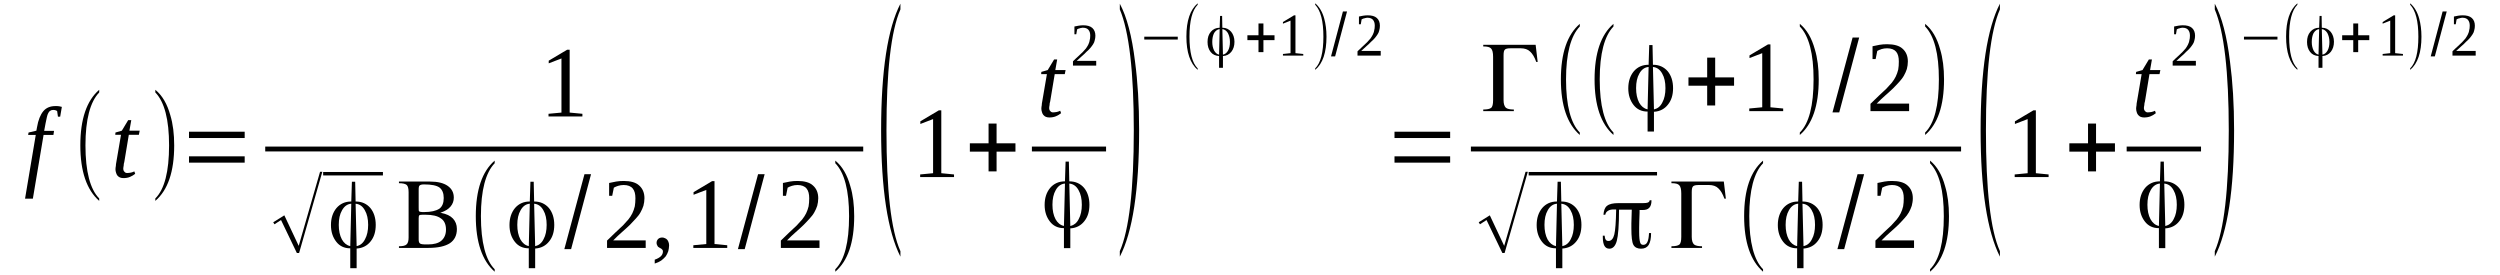 <?xml version='1.0' encoding='UTF-8'?>
<!-- This file was generated by dvisvgm 1.15.1 -->
<svg height='38pt' version='1.1' viewBox='0 -38 345 38' width='345pt' xmlns='http://www.w3.org/2000/svg' xmlns:xlink='http://www.w3.org/1999/xlink'>
<defs>
<clipPath id='clip1'>
<path clip-rule='evenodd' d='M0 -37.992H344.96V-0.027H0V-37.992'/>
</clipPath>
</defs>
<g id='page1'>
<g>
<path clip-path='url(#clip1)' d='M4.535 -10.586H3.457L4.934 -19.375H3.883L3.941 -19.711L5.02 -19.965L5.102 -20.414C5.273 -21.453 5.586 -22.184 5.98 -22.66C6.379 -23.137 6.945 -23.363 7.656 -23.363C7.824 -23.363 7.996 -23.363 8.164 -23.336C8.305 -23.305 8.422 -23.277 8.535 -23.25L8.305 -21.902H7.996L7.883 -22.687C7.738 -22.773 7.57 -22.828 7.344 -22.828C7.172 -22.828 7.059 -22.801 6.945 -22.715C6.832 -22.66 6.746 -22.547 6.664 -22.406C6.578 -22.238 6.52 -22.07 6.465 -21.816C6.406 -21.594 6.352 -21.34 6.293 -21.004L6.094 -19.938H7.457L7.371 -19.375H6.012L4.535 -10.586Z' fill-rule='evenodd'/>
<path clip-path='url(#clip1)' d='M13.691 -10.613V-10.277C11.965 -11.793 11.086 -14.348 11.086 -17.941C11.086 -21.566 11.965 -24.121 13.691 -25.609V-25.242C12.445 -23.953 11.793 -21.508 11.793 -17.941C11.793 -14.32 12.445 -11.879 13.691 -10.613Z' fill-rule='evenodd'/>
<path clip-path='url(#clip1)' d='M17.012 -14.742C17.012 -14.547 17.067 -14.379 17.18 -14.293C17.266 -14.18 17.379 -14.125 17.547 -14.125C17.719 -14.125 17.891 -14.152 18.059 -14.18C18.199 -14.207 18.371 -14.266 18.539 -14.348L18.656 -14.012C18.457 -13.844 18.199 -13.703 17.945 -13.59C17.692 -13.477 17.379 -13.422 17.039 -13.422C16.867 -13.422 16.699 -13.449 16.555 -13.508C16.442 -13.562 16.301 -13.648 16.215 -13.758C16.133 -13.871 16.047 -14.012 16.02 -14.152C15.961 -14.32 15.934 -14.488 15.934 -14.656C15.934 -14.797 15.961 -14.938 15.988 -15.105C15.988 -15.277 16.02 -15.445 16.047 -15.586L16.699 -19.402H15.906L15.934 -19.711L16.813 -19.965L17.692 -21.426H18.117L17.859 -19.965H19.277L19.164 -19.402H17.777L17.152 -15.641C17.094 -15.473 17.067 -15.305 17.067 -15.137C17.039 -14.965 17.012 -14.855 17.012 -14.742Z' fill-rule='evenodd'/>
<path clip-path='url(#clip1)' d='M21.434 -10.613C22.707 -11.879 23.332 -14.32 23.332 -17.941C23.332 -21.48 22.707 -23.926 21.434 -25.242V-25.609C22.398 -24.824 23.078 -23.645 23.504 -22.098C23.871 -20.891 24.039 -19.488 24.039 -17.941C24.039 -14.293 23.16 -11.766 21.434 -10.277V-10.613Z' fill-rule='evenodd'/>
<path clip-path='url(#clip1)' d='M26.082 -15.555V-16.426H33.766V-15.555H26.082ZM26.082 -18.953V-19.824H33.766V-18.953H26.082Z' fill-rule='evenodd'/>
<path clip-path='url(#clip1)' d='M78.613 -22.465L80.371 -22.297V-21.93H75.695V-22.297L77.481 -22.465V-29.934L75.723 -29.258V-29.625L78.273 -31.141H78.613V-22.465Z' fill-rule='evenodd'/>
<path clip-path='url(#clip1)' d='M36.602 -17.773H119.125V-17.102H36.602V-17.773Z' fill-rule='evenodd'/>
<path clip-path='url(#clip1)' d='M40.965 -3.09L38.781 -7.637L37.875 -7.047L37.707 -7.328L39.238 -8.285L41.223 -4.07L44.168 -14.293H44.48L41.277 -3.09H40.965Z' fill-rule='evenodd'/>
<path clip-path='url(#clip1)' d='M44.594 -14.266H52.844V-13.789H44.594V-14.266Z' fill-rule='evenodd'/>
<path clip-path='url(#clip1)' d='M50.805 -6.965C50.805 -7.777 50.66 -8.453 50.348 -8.984C50.039 -9.547 49.613 -9.828 49.102 -9.883H49.074L49.215 -4.043H49.273C49.727 -4.156 50.121 -4.465 50.379 -5C50.66 -5.504 50.805 -6.176 50.805 -6.965ZM48.336 -4.043L48.477 -9.883H48.422C47.941 -9.828 47.516 -9.547 47.203 -8.984C46.891 -8.453 46.75 -7.777 46.75 -6.965C46.75 -6.176 46.891 -5.504 47.176 -4.969C47.457 -4.465 47.828 -4.156 48.309 -4.043H48.336ZM49.102 -10.191C49.926 -10.191 50.605 -9.883 51.113 -9.293C51.598 -8.703 51.852 -7.918 51.852 -6.965C51.852 -6.039 51.625 -5.277 51.145 -4.688C50.691 -4.102 50.039 -3.762 49.273 -3.707H49.215V-0.984H48.336V-3.734H48.309C47.516 -3.734 46.863 -4.043 46.41 -4.633C45.926 -5.25 45.672 -6.008 45.672 -6.938C45.672 -7.891 45.926 -8.676 46.438 -9.293C46.949 -9.883 47.629 -10.191 48.449 -10.191H48.477L48.563 -12.918H49.016L49.074 -10.191H49.102Z' fill-rule='evenodd'/>
<path clip-path='url(#clip1)' d='M58.516 -12.551C58.203 -12.551 58.004 -12.496 57.918 -12.41C57.805 -12.328 57.777 -12.129 57.777 -11.793V-9.352C57.777 -9.07 57.777 -8.902 57.836 -8.844C57.891 -8.789 58.063 -8.734 58.289 -8.734H58.516C59.477 -8.734 60.16 -8.902 60.613 -9.184C61.039 -9.492 61.234 -9.996 61.234 -10.672C61.234 -11.344 61.039 -11.82 60.641 -12.129C60.242 -12.41 59.535 -12.551 58.516 -12.551ZM58.316 -8.367C58.09 -8.367 57.918 -8.34 57.863 -8.285C57.805 -8.227 57.777 -8.086 57.777 -7.863V-4.941C57.777 -4.688 57.836 -4.492 57.949 -4.41C58.063 -4.297 58.371 -4.27 58.855 -4.27H59.082C59.875 -4.27 60.5 -4.438 60.895 -4.773C61.32 -5.137 61.547 -5.645 61.547 -6.316C61.547 -7.02 61.32 -7.555 60.84 -7.863C60.387 -8.199 59.676 -8.367 58.711 -8.367H58.316ZM56.387 -11.457C56.387 -11.961 56.305 -12.301 56.133 -12.469C55.934 -12.637 55.594 -12.719 55.055 -12.719V-12.945H59.336C60.387 -12.945 61.207 -12.75 61.773 -12.355C62.34 -11.961 62.625 -11.43 62.625 -10.727C62.625 -10.277 62.484 -9.855 62.172 -9.492C61.859 -9.125 61.434 -8.875 60.867 -8.676C60.867 -8.676 60.84 -8.676 60.754 -8.648L60.867 -8.621C61.605 -8.48 62.145 -8.227 62.512 -7.836C62.852 -7.469 63.051 -6.992 63.051 -6.402C63.051 -5.504 62.711 -4.859 62.086 -4.438C61.434 -4.016 60.441 -3.789 59.109 -3.789H55.055V-4.016C55.594 -4.016 55.934 -4.102 56.105 -4.27C56.305 -4.438 56.387 -4.773 56.387 -5.25V-11.457Z' fill-rule='evenodd'/>
<path clip-path='url(#clip1)' d='M68.266 -0.844V-0.504C66.539 -2.023 65.66 -4.578 65.66 -8.172C65.66 -11.793 66.539 -14.348 68.266 -15.836V-15.473C67.02 -14.18 66.367 -11.738 66.367 -8.172C66.367 -4.551 67.02 -2.105 68.266 -0.844Z' fill-rule='evenodd'/>
<path clip-path='url(#clip1)' d='M75.438 -6.965C75.438 -7.777 75.297 -8.453 74.984 -8.984C74.676 -9.547 74.25 -9.828 73.738 -9.883H73.711L73.852 -4.043H73.91C74.363 -4.156 74.758 -4.465 75.016 -5C75.297 -5.504 75.438 -6.176 75.438 -6.965ZM72.973 -4.043L73.113 -9.883H73.059C72.574 -9.828 72.152 -9.547 71.84 -8.984C71.527 -8.453 71.387 -7.777 71.387 -6.965C71.387 -6.176 71.527 -5.504 71.812 -4.969C72.094 -4.465 72.461 -4.156 72.945 -4.043H72.973ZM73.738 -10.191C74.559 -10.191 75.242 -9.883 75.75 -9.293C76.234 -8.703 76.488 -7.918 76.488 -6.965C76.488 -6.039 76.262 -5.277 75.781 -4.688C75.324 -4.102 74.676 -3.762 73.91 -3.707H73.852V-0.984H72.973V-3.734H72.945C72.152 -3.734 71.5 -4.043 71.047 -4.633C70.562 -5.25 70.309 -6.008 70.309 -6.938C70.309 -7.891 70.562 -8.676 71.074 -9.293C71.582 -9.883 72.266 -10.191 73.086 -10.191H73.113L73.199 -12.918H73.652L73.711 -10.191H73.738Z' fill-rule='evenodd'/>
<path clip-path='url(#clip1)' d='M77.879 -3.621L80.656 -13.957H81.562L78.813 -3.621H77.879Z' fill-rule='evenodd'/>
<path clip-path='url(#clip1)' d='M89.106 -3.789H83.773V-4.801C84.199 -5.223 84.598 -5.59 84.965 -5.953C85.332 -6.289 85.672 -6.598 85.957 -6.879C86.242 -7.188 86.496 -7.469 86.723 -7.723C86.949 -8.004 87.121 -8.285 87.262 -8.562C87.402 -8.844 87.516 -9.184 87.602 -9.52C87.656 -9.855 87.688 -10.223 87.688 -10.641C87.688 -11.23 87.574 -11.68 87.317 -11.988C87.063 -12.301 86.637 -12.469 86.07 -12.469C85.93 -12.469 85.817 -12.438 85.672 -12.438C85.559 -12.41 85.418 -12.383 85.305 -12.355C85.192 -12.301 85.078 -12.27 84.992 -12.242C84.879 -12.188 84.793 -12.129 84.711 -12.102L84.484 -10.98H84.059V-12.75C84.398 -12.805 84.711 -12.891 85.023 -12.945C85.332 -13 85.703 -13.027 86.07 -13.027C87.008 -13.027 87.742 -12.832 88.195 -12.41C88.68 -11.988 88.934 -11.402 88.934 -10.641C88.934 -10.277 88.879 -9.941 88.793 -9.602C88.68 -9.293 88.567 -8.984 88.395 -8.703C88.227 -8.395 88 -8.113 87.742 -7.836C87.488 -7.555 87.203 -7.246 86.895 -6.938C86.582 -6.625 86.211 -6.316 85.844 -5.98C85.445 -5.645 85.051 -5.25 84.625 -4.828H89.106V-3.789Z' fill-rule='evenodd'/>
<path clip-path='url(#clip1)' d='M92.336 -4.129C92.336 -3.848 92.277 -3.594 92.223 -3.34C92.137 -3.09 92.023 -2.863 91.883 -2.641C91.711 -2.441 91.516 -2.246 91.258 -2.051C91.004 -1.883 90.719 -1.742 90.352 -1.629V-2.164C90.75 -2.301 91.031 -2.473 91.203 -2.641C91.402 -2.836 91.484 -3.062 91.484 -3.312C91.484 -3.398 91.457 -3.453 91.43 -3.512C91.371 -3.566 91.316 -3.621 91.258 -3.68C91.203 -3.707 91.117 -3.762 91.059 -3.789C90.977 -3.848 90.918 -3.875 90.832 -3.93C90.777 -3.988 90.719 -4.07 90.692 -4.156C90.637 -4.238 90.606 -4.352 90.606 -4.465C90.606 -4.719 90.692 -4.887 90.832 -5.027C90.977 -5.168 91.172 -5.223 91.402 -5.223C91.516 -5.223 91.629 -5.195 91.742 -5.137C91.856 -5.109 91.969 -5.027 92.051 -4.941C92.137 -4.859 92.195 -4.746 92.25 -4.605C92.309 -4.465 92.336 -4.297 92.336 -4.129Z' fill-rule='evenodd'/>
<path clip-path='url(#clip1)' d='M98.602 -4.324L100.359 -4.156V-3.789H95.68V-4.156L97.469 -4.324V-11.793L95.711 -11.121V-11.484L98.262 -13H98.602V-4.324Z' fill-rule='evenodd'/>
<path clip-path='url(#clip1)' d='M101.832 -3.621L104.613 -13.957H105.52L102.77 -3.621H101.832Z' fill-rule='evenodd'/>
<path clip-path='url(#clip1)' d='M113.09 -3.789H107.758V-4.801C108.184 -5.223 108.582 -5.59 108.949 -5.953C109.316 -6.289 109.656 -6.598 109.941 -6.879C110.227 -7.188 110.481 -7.469 110.707 -7.723C110.934 -8.004 111.106 -8.285 111.246 -8.562C111.387 -8.844 111.5 -9.184 111.586 -9.52C111.641 -9.855 111.672 -10.223 111.672 -10.641C111.672 -11.23 111.559 -11.68 111.301 -11.988C111.047 -12.301 110.621 -12.469 110.055 -12.469C109.914 -12.469 109.801 -12.438 109.656 -12.438C109.543 -12.41 109.402 -12.383 109.289 -12.355C109.176 -12.301 109.063 -12.27 108.977 -12.242C108.863 -12.188 108.777 -12.129 108.695 -12.102L108.469 -10.98H108.043V-12.75C108.383 -12.805 108.695 -12.891 109.004 -12.945C109.316 -13 109.688 -13.027 110.055 -13.027C110.992 -13.027 111.727 -12.832 112.18 -12.41C112.664 -11.988 112.918 -11.402 112.918 -10.641C112.918 -10.277 112.863 -9.941 112.777 -9.602C112.664 -9.293 112.551 -8.984 112.379 -8.703C112.211 -8.395 111.984 -8.113 111.727 -7.836C111.473 -7.555 111.188 -7.246 110.875 -6.938C110.566 -6.625 110.195 -6.316 109.828 -5.98C109.43 -5.645 109.035 -5.25 108.609 -4.828H113.09V-3.789Z' fill-rule='evenodd'/>
<path clip-path='url(#clip1)' d='M115.27 -0.844C116.547 -2.105 117.172 -4.551 117.172 -8.172C117.172 -11.711 116.547 -14.152 115.27 -15.473V-15.836C116.234 -15.051 116.914 -13.871 117.34 -12.328C117.711 -11.121 117.879 -9.715 117.879 -8.172C117.879 -4.52 117 -1.992 115.27 -0.504V-0.844Z' fill-rule='evenodd'/>
<path clip-path='url(#clip1)' d='M124.258 -3.34V-2.582C122.5 -6.066 121.594 -11.879 121.594 -20.02C121.594 -28.25 122.5 -34.09 124.258 -37.488V-36.699C122.953 -33.723 122.332 -28.164 122.332 -20.02C122.332 -11.793 122.953 -6.234 124.258 -3.34Z' fill-rule='evenodd'/>
<path clip-path='url(#clip1)' d='M129.899 -14.098L131.656 -13.926V-13.562H126.981V-13.926L128.766 -14.098V-21.566L127.008 -20.891V-21.258L129.559 -22.773H129.899V-14.098Z' fill-rule='evenodd'/>
<path clip-path='url(#clip1)' d='M136.422 -14.348V-17.074H133.84V-18.223H136.422V-20.949H137.527V-18.223H140.133V-17.074H137.527V-14.348H136.422Z' fill-rule='evenodd'/>
<path clip-path='url(#clip1)' d='M144.785 -23.109C144.785 -22.914 144.84 -22.746 144.953 -22.66C145.039 -22.547 145.152 -22.492 145.32 -22.492C145.492 -22.492 145.664 -22.52 145.832 -22.547C145.973 -22.578 146.145 -22.633 146.313 -22.715L146.43 -22.379C146.231 -22.211 145.973 -22.07 145.719 -21.957C145.465 -21.848 145.152 -21.789 144.813 -21.789C144.641 -21.789 144.473 -21.816 144.328 -21.875C144.215 -21.93 144.074 -22.016 143.988 -22.129C143.906 -22.238 143.82 -22.379 143.793 -22.52C143.734 -22.688 143.707 -22.855 143.707 -23.027C143.707 -23.164 143.734 -23.305 143.762 -23.477C143.762 -23.645 143.793 -23.812 143.82 -23.953L144.473 -27.77H143.68L143.707 -28.078L144.586 -28.332L145.465 -29.793H145.891L145.633 -28.332H147.051L146.938 -27.77H145.551L144.926 -24.008C144.867 -23.84 144.84 -23.672 144.84 -23.504C144.813 -23.336 144.785 -23.223 144.785 -23.109Z' fill-rule='evenodd'/>
<path clip-path='url(#clip1)' d='M151.277 -28.949H148.07V-29.539C148.356 -29.82 148.582 -30.047 148.809 -30.242C149.035 -30.438 149.207 -30.637 149.406 -30.805C149.574 -31 149.715 -31.168 149.859 -31.309C149.973 -31.477 150.086 -31.645 150.172 -31.816C150.254 -32.012 150.34 -32.18 150.367 -32.406C150.426 -32.602 150.453 -32.824 150.453 -33.078C150.453 -33.441 150.367 -33.695 150.199 -33.891C150.055 -34.062 149.801 -34.172 149.461 -34.172C149.375 -34.172 149.293 -34.172 149.234 -34.145C149.148 -34.145 149.063 -34.117 149.008 -34.09C148.949 -34.09 148.867 -34.062 148.809 -34.031C148.754 -34.004 148.695 -33.977 148.641 -33.949L148.527 -33.273H148.27V-34.344C148.441 -34.371 148.641 -34.426 148.836 -34.453C149.035 -34.48 149.234 -34.512 149.461 -34.512C150.027 -34.512 150.453 -34.398 150.738 -34.145C151.02 -33.891 151.164 -33.527 151.164 -33.078C151.164 -32.855 151.133 -32.656 151.078 -32.461C151.047 -32.266 150.965 -32.066 150.852 -31.898C150.738 -31.73 150.625 -31.562 150.481 -31.395C150.313 -31.195 150.141 -31.027 149.941 -30.859C149.773 -30.664 149.547 -30.469 149.32 -30.27C149.094 -30.047 148.836 -29.82 148.582 -29.598H151.277V-28.949Z' fill-rule='evenodd'/>
<path clip-path='url(#clip1)' d='M142.402 -17.773H152.637V-17.102H142.402V-17.773Z' fill-rule='evenodd'/>
<path clip-path='url(#clip1)' d='M149.293 -9.742C149.293 -10.559 149.148 -11.23 148.836 -11.766C148.527 -12.328 148.102 -12.609 147.59 -12.664H147.563L147.703 -6.824H147.762C148.215 -6.938 148.609 -7.246 148.867 -7.777C149.148 -8.285 149.293 -8.957 149.293 -9.742ZM146.824 -6.824L146.965 -12.664H146.91C146.43 -12.609 146.004 -12.328 145.691 -11.766C145.379 -11.23 145.238 -10.559 145.238 -9.742C145.238 -8.957 145.379 -8.285 145.664 -7.75C145.945 -7.246 146.313 -6.938 146.797 -6.824H146.824ZM147.59 -12.973C148.414 -12.973 149.094 -12.664 149.602 -12.074C150.086 -11.484 150.34 -10.699 150.34 -9.742C150.34 -8.816 150.113 -8.059 149.633 -7.469C149.176 -6.879 148.527 -6.543 147.762 -6.488H147.703V-3.762H146.824V-6.516H146.797C146.004 -6.516 145.352 -6.824 144.898 -7.414C144.414 -8.031 144.16 -8.789 144.16 -9.715C144.16 -10.672 144.414 -11.457 144.926 -12.074C145.434 -12.664 146.117 -12.973 146.938 -12.973H146.965L147.051 -15.695H147.504L147.563 -12.973H147.59Z' fill-rule='evenodd'/>
<path clip-path='url(#clip1)' d='M154.535 -3.34C155.813 -6.262 156.465 -11.82 156.465 -20.02C156.465 -28.109 155.813 -33.668 154.535 -36.699V-37.488C155.5 -35.691 156.207 -33.023 156.633 -29.512C157.004 -26.73 157.199 -23.586 157.199 -20.02C157.199 -11.766 156.293 -5.953 154.535 -2.582V-3.34Z' fill-rule='evenodd'/>
<path clip-path='url(#clip1)' d='M157.91 -32.543V-32.938H162.531V-32.543H157.91Z' fill-rule='evenodd'/>
<path clip-path='url(#clip1)' d='M165.281 -28.559V-28.359C164.231 -29.258 163.723 -30.805 163.723 -32.938C163.723 -35.129 164.231 -36.645 165.281 -37.543V-37.348C164.516 -36.559 164.148 -35.102 164.148 -32.938C164.148 -30.777 164.516 -29.316 165.281 -28.559Z' fill-rule='evenodd'/>
<path clip-path='url(#clip1)' d='M169.731 -32.207C169.731 -32.715 169.617 -33.105 169.449 -33.441C169.25 -33.754 168.996 -33.949 168.711 -33.977H168.684L168.766 -30.469H168.797C169.078 -30.523 169.305 -30.719 169.477 -31.027C169.645 -31.336 169.731 -31.73 169.731 -32.207ZM168.231 -30.469L168.313 -33.977H168.285C168.004 -33.949 167.746 -33.754 167.547 -33.441C167.379 -33.105 167.293 -32.715 167.293 -32.207C167.293 -31.758 167.379 -31.367 167.547 -31.027C167.719 -30.719 167.945 -30.523 168.199 -30.469H168.231ZM168.711 -34.172C169.191 -34.172 169.59 -33.977 169.902 -33.613C170.184 -33.273 170.356 -32.797 170.356 -32.234C170.356 -31.676 170.215 -31.227 169.93 -30.859C169.645 -30.496 169.25 -30.297 168.797 -30.27H168.766V-28.641H168.231V-30.27V-30.27C167.746 -30.297 167.352 -30.469 167.066 -30.832C166.781 -31.195 166.641 -31.645 166.641 -32.207C166.641 -32.797 166.781 -33.246 167.094 -33.613C167.406 -33.977 167.805 -34.172 168.313 -34.172V-34.172L168.371 -35.801H168.652L168.684 -34.172H168.711Z' fill-rule='evenodd'/>
<path clip-path='url(#clip1)' d='M173.672 -30.805V-32.461H172.141V-33.133H173.672V-34.762H174.352V-33.133H175.883V-32.461H174.352V-30.805H173.672Z' fill-rule='evenodd'/>
<path clip-path='url(#clip1)' d='M178.773 -30.664L179.852 -30.551V-30.328H177.047V-30.551L178.094 -30.664V-35.156L177.047 -34.734V-34.961L178.578 -35.887H178.773V-30.664Z' fill-rule='evenodd'/>
<path clip-path='url(#clip1)' d='M181.496 -28.559C182.262 -29.316 182.629 -30.777 182.629 -32.938C182.629 -35.07 182.262 -36.531 181.496 -37.348V-37.543C182.063 -37.066 182.488 -36.363 182.742 -35.438C182.941 -34.707 183.055 -33.891 183.055 -32.938C183.055 -30.777 182.547 -29.23 181.496 -28.359V-28.559Z' fill-rule='evenodd'/>
<path clip-path='url(#clip1)' d='M183.68 -30.215L185.324 -36.418H185.891L184.246 -30.215H183.68Z' fill-rule='evenodd'/>
<path clip-path='url(#clip1)' d='M190.539 -30.328H187.336V-30.918C187.621 -31.195 187.848 -31.422 188.074 -31.617C188.301 -31.816 188.473 -32.012 188.668 -32.18C188.84 -32.375 188.981 -32.543 189.121 -32.684C189.234 -32.855 189.352 -33.023 189.434 -33.191C189.52 -33.387 189.606 -33.555 189.633 -33.781C189.691 -33.977 189.719 -34.203 189.719 -34.453C189.719 -34.82 189.633 -35.07 189.465 -35.27C189.32 -35.438 189.066 -35.551 188.727 -35.551C188.641 -35.551 188.555 -35.551 188.5 -35.52C188.414 -35.52 188.328 -35.492 188.273 -35.465C188.215 -35.465 188.129 -35.438 188.074 -35.41C188.016 -35.379 187.961 -35.352 187.902 -35.324L187.789 -34.652H187.535V-35.719C187.707 -35.746 187.902 -35.801 188.102 -35.832C188.301 -35.859 188.5 -35.887 188.727 -35.887C189.293 -35.887 189.719 -35.773 190 -35.52C190.285 -35.27 190.426 -34.902 190.426 -34.453C190.426 -34.23 190.398 -34.031 190.344 -33.836C190.313 -33.641 190.227 -33.441 190.113 -33.273C190 -33.105 189.887 -32.938 189.746 -32.77C189.578 -32.574 189.406 -32.406 189.207 -32.234C189.039 -32.039 188.813 -31.844 188.586 -31.645C188.356 -31.422 188.102 -31.195 187.848 -30.973H190.539V-30.328Z' fill-rule='evenodd'/>
<path clip-path='url(#clip1)' d='M192.441 -15.555V-16.426H200.121V-15.555H192.441ZM192.441 -18.953V-19.824H200.121V-18.953H192.441Z' fill-rule='evenodd'/>
<path clip-path='url(#clip1)' d='M212.199 -29.457H212C211.774 -30.102 211.492 -30.578 211.152 -30.887C210.84 -31.195 210.387 -31.336 209.875 -31.336H208.457C208.063 -31.336 207.805 -31.281 207.691 -31.168C207.551 -31.055 207.492 -30.805 207.492 -30.355V-24.176C207.492 -23.672 207.606 -23.336 207.805 -23.137C208.004 -22.969 208.371 -22.887 208.91 -22.887V-22.66H204.688V-22.887C205.227 -22.887 205.594 -22.969 205.766 -23.109C205.961 -23.25 206.047 -23.617 206.047 -24.176V-30.156C206.047 -30.719 205.961 -31.113 205.766 -31.309C205.594 -31.504 205.254 -31.59 204.715 -31.59H204.688V-31.816H211.918L212.199 -29.457Z' fill-rule='evenodd'/>
<path clip-path='url(#clip1)' d='M218.012 -19.711V-19.375C216.281 -20.891 215.402 -23.445 215.402 -27.043C215.402 -30.664 216.281 -33.219 218.012 -34.707V-34.344C216.766 -33.051 216.113 -30.605 216.113 -27.043C216.113 -23.418 216.766 -20.977 218.012 -19.711Z' fill-rule='evenodd'/>
<path clip-path='url(#clip1)' d='M222.66 -19.711V-19.375C220.93 -20.891 220.051 -23.445 220.051 -27.043C220.051 -30.664 220.93 -33.219 222.66 -34.707V-34.344C221.414 -33.051 220.762 -30.605 220.762 -27.043C220.762 -23.418 221.414 -20.977 222.66 -19.711Z' fill-rule='evenodd'/>
<path clip-path='url(#clip1)' d='M229.832 -25.832C229.832 -26.648 229.691 -27.32 229.379 -27.855C229.066 -28.418 228.645 -28.699 228.133 -28.754H228.106L228.246 -22.914H228.301C228.758 -23.027 229.152 -23.336 229.406 -23.867C229.691 -24.375 229.832 -25.047 229.832 -25.832ZM227.367 -22.914L227.508 -28.754H227.453C226.969 -28.699 226.543 -28.418 226.234 -27.855C225.922 -27.32 225.781 -26.648 225.781 -25.832C225.781 -25.047 225.922 -24.375 226.203 -23.84C226.488 -23.336 226.856 -23.027 227.34 -22.914H227.367ZM228.133 -29.062C228.953 -29.062 229.637 -28.754 230.145 -28.164C230.629 -27.574 230.883 -26.789 230.883 -25.832C230.883 -24.906 230.656 -24.148 230.172 -23.559C229.719 -22.969 229.066 -22.633 228.301 -22.578H228.246V-19.852H227.367V-22.605H227.34C226.543 -22.605 225.895 -22.914 225.438 -23.504C224.957 -24.121 224.703 -24.879 224.703 -25.805C224.703 -26.762 224.957 -27.547 225.469 -28.164C225.977 -28.754 226.66 -29.062 227.481 -29.062H227.508L227.594 -31.785H228.047L228.106 -29.062H228.133Z' fill-rule='evenodd'/>
<path clip-path='url(#clip1)' d='M235.59 -23.445V-26.172H233.008V-27.32H235.59V-30.047H236.695V-27.32H239.301V-26.172H236.695V-23.445H235.59Z' fill-rule='evenodd'/>
<path clip-path='url(#clip1)' d='M244.32 -23.195L246.078 -23.027V-22.66H241.398V-23.027L243.188 -23.195V-30.664L241.43 -29.988V-30.355L243.981 -31.871H244.32V-23.195Z' fill-rule='evenodd'/>
<path clip-path='url(#clip1)' d='M248.375 -19.711C249.648 -20.977 250.273 -23.418 250.273 -27.043C250.273 -30.578 249.648 -33.023 248.375 -34.344V-34.707C249.34 -33.922 250.02 -32.742 250.445 -31.195C250.813 -29.988 250.984 -28.586 250.984 -27.043C250.984 -23.391 250.106 -20.863 248.375 -19.375V-19.711Z' fill-rule='evenodd'/>
<path clip-path='url(#clip1)' d='M252.883 -22.492L255.66 -32.824H256.566L253.816 -22.492H252.883Z' fill-rule='evenodd'/>
<path clip-path='url(#clip1)' d='M263.457 -22.66H258.125V-23.672C258.551 -24.094 258.949 -24.457 259.316 -24.824C259.688 -25.16 260.027 -25.469 260.309 -25.75C260.594 -26.059 260.848 -26.34 261.074 -26.59C261.301 -26.871 261.473 -27.152 261.613 -27.434C261.754 -27.715 261.867 -28.051 261.953 -28.391C262.012 -28.727 262.039 -29.09 262.039 -29.512C262.039 -30.102 261.926 -30.551 261.672 -30.859C261.414 -31.168 260.988 -31.336 260.422 -31.336C260.281 -31.336 260.168 -31.309 260.027 -31.309C259.914 -31.281 259.77 -31.254 259.656 -31.227C259.543 -31.168 259.43 -31.141 259.348 -31.113C259.231 -31.055 259.148 -31 259.063 -30.973L258.836 -29.848H258.41V-31.617C258.75 -31.676 259.063 -31.758 259.375 -31.816C259.688 -31.871 260.055 -31.898 260.422 -31.898C261.359 -31.898 262.098 -31.703 262.551 -31.281C263.031 -30.859 263.285 -30.27 263.285 -29.512C263.285 -29.148 263.231 -28.809 263.145 -28.473C263.031 -28.164 262.918 -27.855 262.746 -27.574C262.578 -27.266 262.352 -26.984 262.098 -26.703C261.84 -26.422 261.559 -26.113 261.246 -25.805C260.934 -25.496 260.566 -25.188 260.195 -24.852C259.801 -24.516 259.402 -24.121 258.977 -23.699H263.457V-22.66Z' fill-rule='evenodd'/>
<path clip-path='url(#clip1)' d='M265.668 -19.711C266.945 -20.977 267.566 -23.418 267.566 -27.043C267.566 -30.578 266.945 -33.023 265.668 -34.344V-34.707C266.633 -33.922 267.313 -32.742 267.738 -31.195C268.106 -29.988 268.277 -28.586 268.277 -27.043C268.277 -23.391 267.398 -20.863 265.668 -19.375V-19.711Z' fill-rule='evenodd'/>
<path clip-path='url(#clip1)' d='M202.984 -17.773H270.629V-17.102H202.984V-17.773Z' fill-rule='evenodd'/>
<path clip-path='url(#clip1)' d='M207.324 -3.09L205.141 -7.637L204.234 -7.047L204.063 -7.328L205.594 -8.285L207.578 -4.07L210.527 -14.293H210.84L207.637 -3.09H207.324Z' fill-rule='evenodd'/>
<path clip-path='url(#clip1)' d='M210.953 -14.266H228.672V-13.789H210.953V-14.266Z' fill-rule='evenodd'/>
<path clip-path='url(#clip1)' d='M217.188 -6.965C217.188 -7.777 217.047 -8.453 216.734 -8.984C216.426 -9.547 216 -9.828 215.488 -9.883H215.461L215.602 -4.043H215.66C216.113 -4.156 216.508 -4.465 216.766 -5C217.047 -5.504 217.188 -6.176 217.188 -6.965ZM214.723 -4.043L214.863 -9.883H214.809C214.324 -9.828 213.902 -9.547 213.59 -8.984C213.277 -8.453 213.137 -7.777 213.137 -6.965C213.137 -6.176 213.277 -5.504 213.559 -4.969C213.844 -4.465 214.211 -4.156 214.695 -4.043H214.723ZM215.488 -10.191C216.309 -10.191 216.992 -9.883 217.5 -9.293C217.984 -8.703 218.238 -7.918 218.238 -6.965C218.238 -6.039 218.012 -5.277 217.531 -4.688C217.074 -4.102 216.426 -3.762 215.66 -3.707H215.602V-0.984H214.723V-3.734H214.695C213.902 -3.734 213.25 -4.043 212.797 -4.633C212.313 -5.25 212.059 -6.008 212.059 -6.938C212.059 -7.891 212.313 -8.676 212.824 -9.293C213.332 -9.883 214.016 -10.191 214.836 -10.191H214.863L214.949 -12.918H215.402L215.461 -10.191H215.488Z' fill-rule='evenodd'/>
<path clip-path='url(#clip1)' d='M226.262 -8.984C226.262 -8.957 226.262 -8.902 226.262 -8.816C226.262 -8.762 226.262 -8.703 226.262 -8.648C226.234 -7.805 226.203 -7.105 226.203 -6.57V-6.008C226.203 -5.223 226.262 -4.746 226.348 -4.52C226.402 -4.324 226.543 -4.211 226.774 -4.211C227.027 -4.211 227.227 -4.352 227.34 -4.605C227.481 -4.887 227.535 -5.309 227.566 -5.84H227.848V-5.812C227.848 -5.082 227.734 -4.551 227.508 -4.184C227.281 -3.848 226.941 -3.68 226.461 -3.68C225.977 -3.68 225.609 -3.848 225.41 -4.211C225.211 -4.578 225.129 -5.336 225.129 -6.488C225.129 -6.625 225.129 -6.852 225.129 -7.16L225.184 -9.07H225.156C224.984 -9.07 224.758 -9.07 224.477 -9.07C224.191 -9.07 223.852 -9.07 223.453 -9.07H223.426V-9.043C223.426 -6.906 223.313 -5.477 223.113 -4.746C222.918 -4.043 222.574 -3.68 222.094 -3.68C221.781 -3.68 221.555 -3.82 221.414 -4.07C221.274 -4.324 221.188 -4.719 221.188 -5.25V-5.477H221.441C221.469 -5.223 221.5 -5.055 221.582 -4.941C221.668 -4.801 221.781 -4.746 221.981 -4.746C222.348 -4.746 222.633 -5.055 222.774 -5.645C222.918 -6.234 223 -7.355 223.031 -9.07V-9.098H222.719C222.379 -9.098 222.094 -9.043 221.895 -8.902C221.695 -8.789 221.582 -8.621 221.527 -8.367H221.274C221.328 -8.957 221.469 -9.379 221.781 -9.602C222.094 -9.855 222.606 -9.969 223.371 -9.969C223.512 -9.969 223.965 -9.969 224.731 -9.969C225.469 -9.969 226.149 -9.969 226.742 -9.969C227.055 -9.969 227.281 -9.996 227.422 -10.051C227.566 -10.137 227.652 -10.223 227.652 -10.363H227.906V-10.332C227.906 -9.855 227.793 -9.52 227.594 -9.324C227.395 -9.098 227.082 -9.016 226.629 -9.016C226.543 -9.016 226.488 -9.016 226.43 -9.016C226.375 -9.016 226.348 -9.016 226.289 -9.016H226.262V-8.984ZM227.652 -10.363C227.652 -10.363 227.652 -10.363 227.652 -10.363V-10.391L227.621 -10.363H227.652Z' fill-rule='evenodd'/>
<path clip-path='url(#clip1)' d='M238.168 -10.586H237.969C237.742 -11.23 237.461 -11.711 237.121 -12.02C236.809 -12.328 236.356 -12.469 235.844 -12.469H234.426C234.027 -12.469 233.773 -12.41 233.66 -12.301C233.52 -12.188 233.461 -11.934 233.461 -11.484V-5.309C233.461 -4.801 233.574 -4.465 233.773 -4.27C233.973 -4.102 234.34 -4.016 234.879 -4.016V-3.789H230.656V-4.016C231.195 -4.016 231.563 -4.102 231.734 -4.238C231.93 -4.379 232.016 -4.746 232.016 -5.309V-11.289C232.016 -11.852 231.93 -12.242 231.734 -12.438C231.563 -12.637 231.223 -12.719 230.684 -12.719H230.656V-12.945H237.887L238.168 -10.586Z' fill-rule='evenodd'/>
<path clip-path='url(#clip1)' d='M243.301 -0.844V-0.504C241.57 -2.023 240.691 -4.578 240.691 -8.172C240.691 -11.793 241.57 -14.348 243.301 -15.836V-15.473C242.051 -14.18 241.399 -11.738 241.399 -8.172C241.399 -4.551 242.051 -2.105 243.301 -0.844Z' fill-rule='evenodd'/>
<path clip-path='url(#clip1)' d='M250.473 -6.965C250.473 -7.777 250.332 -8.453 250.02 -8.984C249.707 -9.547 249.281 -9.828 248.77 -9.883H248.742L248.883 -4.043H248.941C249.395 -4.156 249.793 -4.465 250.047 -5C250.332 -5.504 250.473 -6.176 250.473 -6.965ZM248.004 -4.043L248.149 -9.883H248.09C247.609 -9.828 247.184 -9.547 246.871 -8.984C246.559 -8.453 246.418 -7.777 246.418 -6.965C246.418 -6.176 246.559 -5.504 246.844 -4.969C247.125 -4.465 247.496 -4.156 247.977 -4.043H248.004ZM248.77 -10.191C249.594 -10.191 250.274 -9.883 250.785 -9.293C251.266 -8.703 251.52 -7.918 251.52 -6.965C251.52 -6.039 251.293 -5.277 250.813 -4.688C250.359 -4.102 249.707 -3.762 248.941 -3.707H248.883V-0.984H248.004V-3.734H247.977C247.184 -3.734 246.531 -4.043 246.078 -4.633C245.598 -5.25 245.34 -6.008 245.34 -6.938C245.34 -7.891 245.598 -8.676 246.106 -9.293C246.617 -9.883 247.297 -10.191 248.121 -10.191H248.149L248.234 -12.918H248.688L248.742 -10.191H248.77Z' fill-rule='evenodd'/>
<path clip-path='url(#clip1)' d='M253.563 -3.621L256.34 -13.957H257.246L254.496 -3.621H253.563Z' fill-rule='evenodd'/>
<path clip-path='url(#clip1)' d='M264.137 -3.789H258.809V-4.801C259.231 -5.223 259.629 -5.59 259.996 -5.953C260.367 -6.289 260.707 -6.598 260.988 -6.879C261.274 -7.188 261.527 -7.469 261.754 -7.723C261.981 -8.004 262.152 -8.285 262.293 -8.562C262.438 -8.844 262.551 -9.184 262.633 -9.52C262.691 -9.855 262.719 -10.223 262.719 -10.641C262.719 -11.23 262.606 -11.68 262.352 -11.988C262.098 -12.301 261.672 -12.469 261.102 -12.469C260.961 -12.469 260.848 -12.438 260.707 -12.438C260.594 -12.41 260.453 -12.383 260.34 -12.355C260.227 -12.301 260.109 -12.27 260.027 -12.242C259.914 -12.188 259.828 -12.129 259.742 -12.102L259.516 -10.98H259.09V-12.75C259.43 -12.805 259.742 -12.891 260.055 -12.945C260.367 -13 260.734 -13.027 261.102 -13.027C262.039 -13.027 262.777 -12.832 263.231 -12.41C263.711 -11.988 263.969 -11.402 263.969 -10.641C263.969 -10.277 263.91 -9.941 263.824 -9.602C263.711 -9.293 263.598 -8.984 263.43 -8.703C263.258 -8.395 263.031 -8.113 262.777 -7.836C262.52 -7.555 262.238 -7.246 261.926 -6.938C261.613 -6.625 261.246 -6.316 260.875 -5.98C260.481 -5.645 260.082 -5.25 259.656 -4.828H264.137V-3.789Z' fill-rule='evenodd'/>
<path clip-path='url(#clip1)' d='M266.348 -0.844C267.625 -2.105 268.246 -4.551 268.246 -8.172C268.246 -11.711 267.625 -14.152 266.348 -15.473V-15.836C267.313 -15.051 267.992 -13.871 268.418 -12.328C268.785 -11.121 268.957 -9.715 268.957 -8.172C268.957 -4.52 268.078 -1.992 266.348 -0.504V-0.844Z' fill-rule='evenodd'/>
<path clip-path='url(#clip1)' d='M275.988 -3.34V-2.582C274.231 -6.066 273.324 -11.879 273.324 -20.02C273.324 -28.25 274.231 -34.09 275.988 -37.488V-36.699C274.684 -33.723 274.059 -28.164 274.059 -20.02C274.059 -11.793 274.684 -6.234 275.988 -3.34Z' fill-rule='evenodd'/>
<path clip-path='url(#clip1)' d='M280.949 -14.098L282.707 -13.926V-13.562H278.027V-13.926L279.816 -14.098V-21.566L278.059 -20.891V-21.258L280.609 -22.773H280.949V-14.098Z' fill-rule='evenodd'/>
<path clip-path='url(#clip1)' d='M288.148 -14.348V-17.074H285.57V-18.223H288.148V-20.949H289.254V-18.223H291.863V-17.074H289.254V-14.348H288.148Z' fill-rule='evenodd'/>
<path clip-path='url(#clip1)' d='M295.859 -23.109C295.859 -22.914 295.918 -22.746 296.031 -22.66C296.117 -22.547 296.231 -22.492 296.398 -22.492C296.57 -22.492 296.738 -22.52 296.91 -22.547C297.051 -22.578 297.223 -22.633 297.391 -22.715L297.504 -22.379C297.305 -22.211 297.051 -22.07 296.797 -21.957C296.543 -21.848 296.231 -21.789 295.891 -21.789C295.719 -21.789 295.547 -21.816 295.406 -21.875C295.293 -21.93 295.152 -22.016 295.066 -22.129C294.981 -22.238 294.898 -22.379 294.867 -22.52C294.813 -22.688 294.785 -22.855 294.785 -23.027C294.785 -23.164 294.813 -23.305 294.84 -23.477C294.84 -23.645 294.867 -23.812 294.898 -23.953L295.547 -27.77H294.754L294.785 -28.078L295.664 -28.332L296.543 -29.793H296.965L296.711 -28.332H298.129L298.016 -27.77H296.625L296.004 -24.008C295.945 -23.84 295.918 -23.672 295.918 -23.504C295.891 -23.336 295.859 -23.223 295.859 -23.109Z' fill-rule='evenodd'/>
<path clip-path='url(#clip1)' d='M303.031 -28.949H299.828V-29.539C300.113 -29.82 300.34 -30.047 300.566 -30.242C300.793 -30.438 300.965 -30.637 301.16 -30.805C301.332 -31 301.473 -31.168 301.617 -31.309C301.731 -31.477 301.844 -31.645 301.926 -31.816C302.012 -32.012 302.098 -32.18 302.125 -32.406C302.184 -32.602 302.211 -32.824 302.211 -33.078C302.211 -33.441 302.125 -33.695 301.957 -33.891C301.813 -34.062 301.559 -34.172 301.219 -34.172C301.133 -34.172 301.047 -34.172 300.992 -34.145C300.906 -34.145 300.82 -34.117 300.766 -34.09C300.707 -34.09 300.625 -34.062 300.566 -34.031C300.512 -34.004 300.453 -33.977 300.398 -33.949L300.285 -33.273H300.027V-34.344C300.199 -34.371 300.398 -34.426 300.594 -34.453C300.793 -34.48 300.992 -34.512 301.219 -34.512C301.785 -34.512 302.211 -34.398 302.496 -34.145C302.777 -33.891 302.918 -33.527 302.918 -33.078C302.918 -32.855 302.891 -32.656 302.836 -32.461C302.805 -32.266 302.723 -32.066 302.609 -31.898C302.496 -31.73 302.383 -31.562 302.238 -31.395C302.07 -31.195 301.898 -31.027 301.699 -30.859C301.531 -30.664 301.305 -30.469 301.078 -30.27C300.852 -30.047 300.594 -29.82 300.34 -29.598H303.031V-28.949Z' fill-rule='evenodd'/>
<path clip-path='url(#clip1)' d='M293.479 -17.773H303.742V-17.102H293.479V-17.773Z' fill-rule='evenodd'/>
<path clip-path='url(#clip1)' d='M300.398 -9.742C300.398 -10.559 300.254 -11.23 299.941 -11.766C299.633 -12.328 299.207 -12.609 298.695 -12.664H298.668L298.809 -6.824H298.867C299.32 -6.938 299.715 -7.246 299.973 -7.777C300.254 -8.285 300.398 -8.957 300.398 -9.742ZM297.93 -6.824L298.07 -12.664H298.016C297.535 -12.609 297.109 -12.328 296.797 -11.766C296.484 -11.23 296.344 -10.559 296.344 -9.742C296.344 -8.957 296.484 -8.285 296.77 -7.75C297.051 -7.246 297.418 -6.938 297.902 -6.824H297.93ZM298.695 -12.973C299.52 -12.973 300.199 -12.664 300.707 -12.074C301.191 -11.484 301.445 -10.699 301.445 -9.742C301.445 -8.816 301.219 -8.059 300.738 -7.469C300.285 -6.879 299.633 -6.543 298.867 -6.488H298.809V-3.762H297.93V-6.516H297.902C297.109 -6.516 296.457 -6.824 296.004 -7.414C295.52 -8.031 295.266 -8.789 295.266 -9.715C295.266 -10.672 295.52 -11.457 296.031 -12.074C296.539 -12.664 297.223 -12.973 298.043 -12.973H298.07L298.156 -15.695H298.609L298.668 -12.973H298.695Z' fill-rule='evenodd'/>
<path clip-path='url(#clip1)' d='M305.641 -3.34C306.918 -6.262 307.57 -11.82 307.57 -20.02C307.57 -28.109 306.918 -33.668 305.641 -36.699V-37.488C306.606 -35.691 307.313 -33.023 307.738 -29.512C308.109 -26.73 308.305 -23.586 308.305 -20.02C308.305 -11.766 307.398 -5.953 305.641 -2.582V-3.34Z' fill-rule='evenodd'/>
<path clip-path='url(#clip1)' d='M309.668 -32.543V-32.938H314.289V-32.543H309.668Z' fill-rule='evenodd'/>
<path clip-path='url(#clip1)' d='M317.039 -28.559V-28.359C315.988 -29.258 315.481 -30.805 315.481 -32.938C315.481 -35.129 315.988 -36.645 317.039 -37.543V-37.348C316.273 -36.559 315.902 -35.102 315.902 -32.938C315.902 -30.777 316.273 -29.316 317.039 -28.559Z' fill-rule='evenodd'/>
<path clip-path='url(#clip1)' d='M321.461 -32.207C321.461 -32.715 321.348 -33.105 321.176 -33.441C320.981 -33.754 320.723 -33.949 320.441 -33.977H320.41L320.496 -30.469H320.523C320.809 -30.523 321.035 -30.719 321.207 -31.027C321.375 -31.336 321.461 -31.73 321.461 -32.207ZM319.957 -30.469L320.043 -33.977H320.016C319.731 -33.949 319.477 -33.754 319.277 -33.441C319.109 -33.105 319.023 -32.715 319.023 -32.207C319.023 -31.758 319.109 -31.367 319.277 -31.027C319.449 -30.719 319.676 -30.523 319.93 -30.469H319.957ZM320.441 -34.172C320.922 -34.172 321.32 -33.977 321.629 -33.613C321.914 -33.273 322.086 -32.797 322.086 -32.234C322.086 -31.676 321.941 -31.227 321.66 -30.859C321.375 -30.496 320.981 -30.297 320.523 -30.27H320.496V-28.641H319.957V-30.27V-30.27C319.477 -30.297 319.078 -30.469 318.797 -30.832C318.512 -31.195 318.371 -31.645 318.371 -32.207C318.371 -32.797 318.512 -33.246 318.824 -33.613C319.137 -33.977 319.531 -34.172 320.043 -34.172V-34.172L320.102 -35.801H320.383L320.41 -34.172H320.441Z' fill-rule='evenodd'/>
<path clip-path='url(#clip1)' d='M324.75 -30.805V-32.461H323.219V-33.133H324.75V-34.762H325.43V-33.133H326.961V-32.461H325.43V-30.805H324.75Z' fill-rule='evenodd'/>
<path clip-path='url(#clip1)' d='M330.531 -30.664L331.609 -30.551V-30.328H328.805V-30.551L329.852 -30.664V-35.156L328.805 -34.734V-34.961L330.336 -35.887H330.531V-30.664Z' fill-rule='evenodd'/>
<path clip-path='url(#clip1)' d='M332.602 -28.559C333.367 -29.316 333.734 -30.777 333.734 -32.938C333.734 -35.07 333.367 -36.531 332.602 -37.348V-37.543C333.168 -37.066 333.594 -36.363 333.848 -35.438C334.047 -34.707 334.16 -33.891 334.16 -32.938C334.16 -30.777 333.652 -29.23 332.602 -28.359V-28.559Z' fill-rule='evenodd'/>
<path clip-path='url(#clip1)' d='M335.438 -30.215L337.082 -36.418H337.648L336.004 -30.215H335.438Z' fill-rule='evenodd'/>
<path clip-path='url(#clip1)' d='M341.645 -30.328H338.441V-30.918C338.727 -31.195 338.953 -31.422 339.18 -31.617C339.406 -31.816 339.578 -32.012 339.773 -32.18C339.945 -32.375 340.086 -32.543 340.227 -32.684C340.34 -32.855 340.457 -33.023 340.539 -33.191C340.625 -33.387 340.711 -33.555 340.738 -33.781C340.797 -33.977 340.824 -34.203 340.824 -34.453C340.824 -34.82 340.738 -35.07 340.57 -35.27C340.426 -35.438 340.172 -35.551 339.832 -35.551C339.746 -35.551 339.66 -35.551 339.606 -35.52C339.52 -35.52 339.434 -35.492 339.379 -35.465C339.32 -35.465 339.234 -35.438 339.18 -35.41C339.121 -35.379 339.066 -35.352 339.008 -35.324L338.895 -34.652H338.641V-35.719C338.813 -35.746 339.008 -35.801 339.207 -35.832C339.406 -35.859 339.606 -35.887 339.832 -35.887C340.398 -35.887 340.824 -35.773 341.106 -35.52C341.391 -35.27 341.531 -34.902 341.531 -34.453C341.531 -34.23 341.504 -34.031 341.449 -33.836C341.418 -33.641 341.336 -33.441 341.219 -33.273C341.106 -33.105 340.992 -32.938 340.852 -32.77C340.684 -32.574 340.512 -32.406 340.313 -32.234C340.145 -32.039 339.918 -31.844 339.691 -31.645C339.465 -31.422 339.207 -31.195 338.953 -30.973H341.645V-30.328Z' fill-rule='evenodd'/>
</g>
</g>
</svg>
